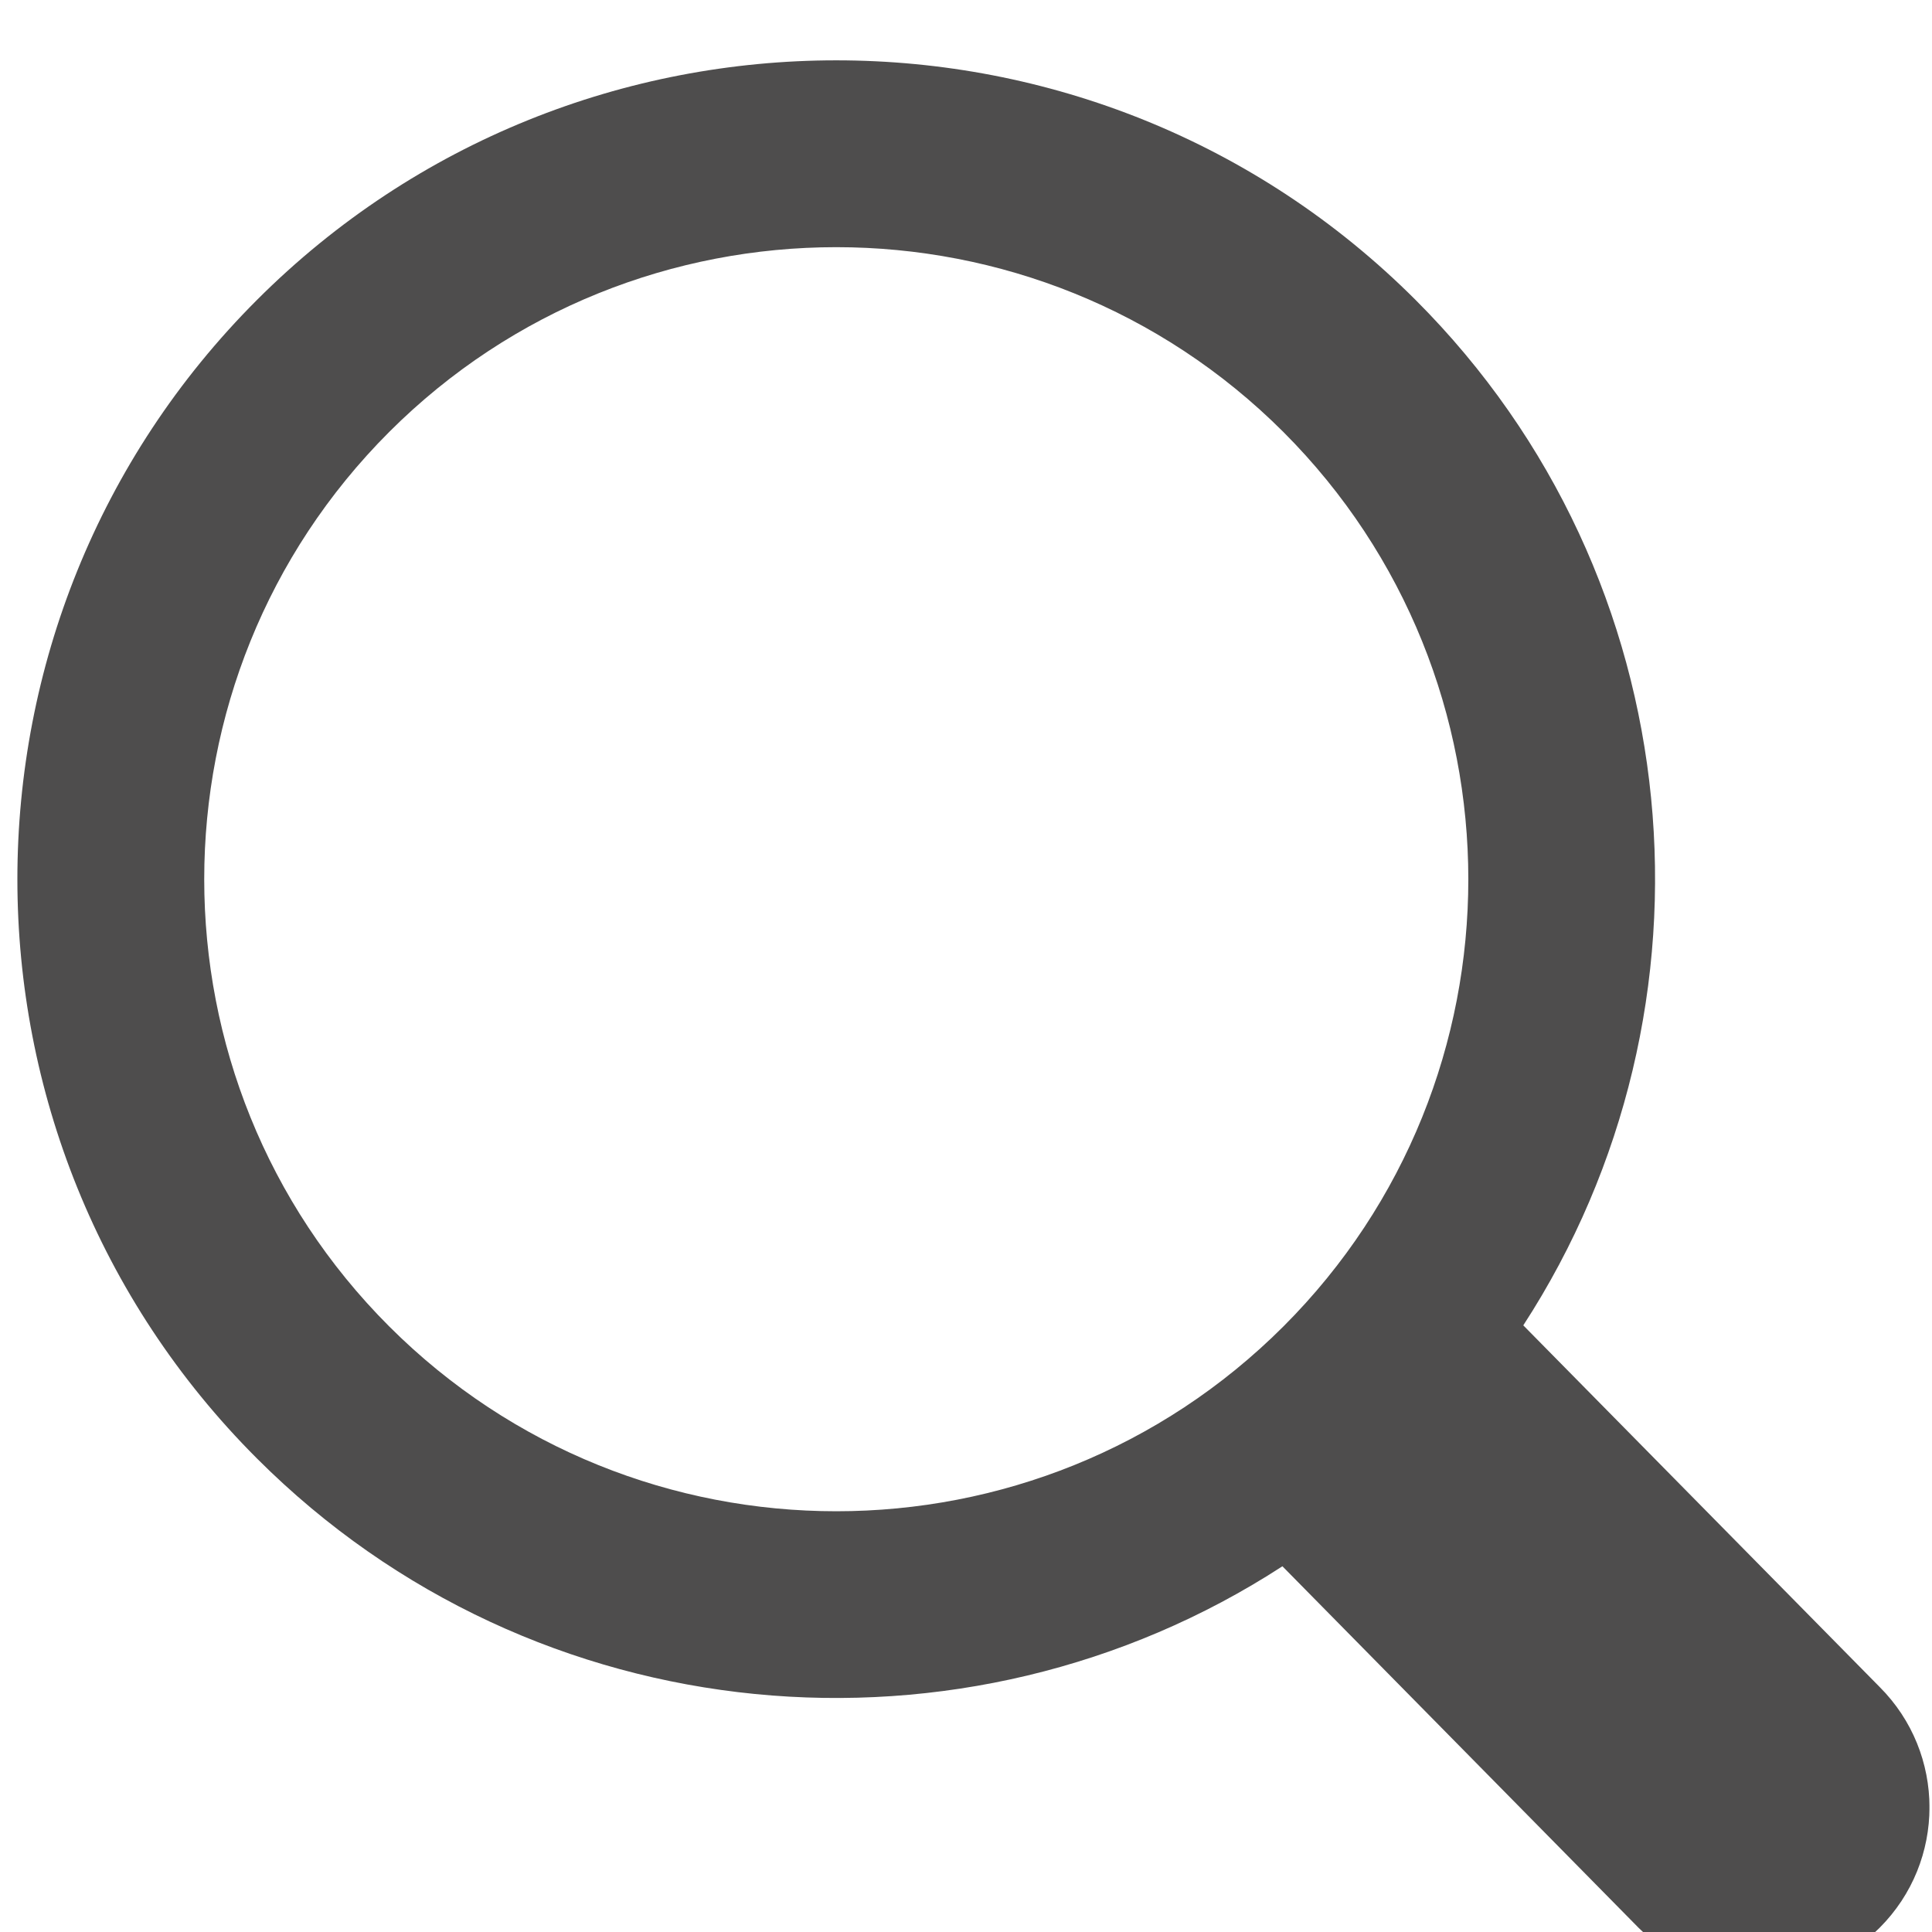 <?xml version="1.0" encoding="utf-8"?>
<!-- Generator: Adobe Illustrator 16.0.0, SVG Export Plug-In . SVG Version: 6.00 Build 0)  -->
<!DOCTYPE svg PUBLIC "-//W3C//DTD SVG 1.1//EN" "http://www.w3.org/Graphics/SVG/1.1/DTD/svg11.dtd">
<svg version="1.1" id="Layer_1" xmlns="http://www.w3.org/2000/svg" xmlns:xlink="http://www.w3.org/1999/xlink" x="0px" y="0px"
	 width="40px" height="40px" viewBox="0 0 40 40" enable-background="new 0 0 40 40" xml:space="preserve">
<g>
	<defs>
		<rect id="SVGID_1_" x="0.36" y="1.249" width="39.587" height="39.697"/>
	</defs>
	<clipPath id="SVGID_2_">
		<use xlink:href="#SVGID_1_"  overflow="visible"/>
	</clipPath>
	<path clip-path="url(#SVGID_2_)" fill="#4E4D4D" d="M38.915,34.926l-7.377-7.486c4.27-6.573,3.529-15.472-2.229-21.229
		C22.695-0.404,11.934-0.405,5.32,6.21c-6.614,6.613-6.613,17.375,0,23.986c5.759,5.76,14.659,6.5,21.231,2.232l7.375,7.486
		c1.378,1.375,3.611,1.375,4.988,0C40.293,38.536,40.292,36.303,38.915,34.926 M26.573,27.461c-5.105,5.104-13.411,5.104-18.516,0
		c-5.105-5.105-5.105-13.411,0-18.517c5.104-5.102,13.41-5.102,18.514,0C31.676,14.053,31.676,22.358,26.573,27.461"/>
</g>
</svg>
